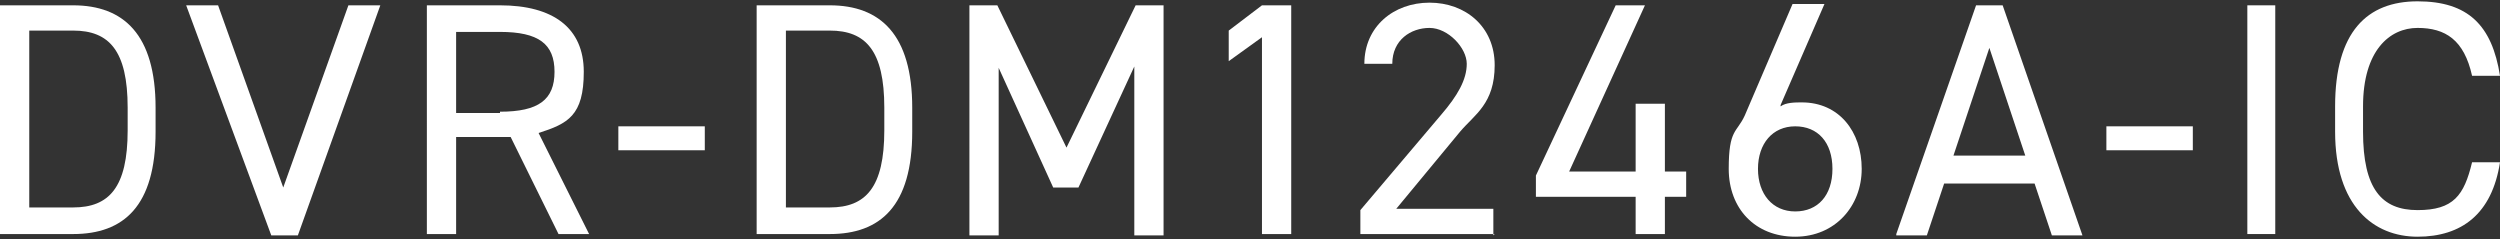 <?xml version="1.0" encoding="UTF-8"?>
<svg id="_レイヤー_2" xmlns="http://www.w3.org/2000/svg" version="1.1" viewBox="0 0 188 18">
  <rect x="0" y="0" width="188" height="18" fill="#333333" stroke="none"/>
  <!-- Generator: Adobe Illustrator 29.1.0, SVG Export Plug-In . SVG Version: 2.1.0 Build 142)  -->
  <defs>
    <style>
      .st0 {
        fill: #fff;
      }
    </style>
  </defs>
  <g id="LINEUP_12">
    <g>
      <path class="st0" d="M0,17.6V.4h5.5c3.8,0,6.2,2.2,6.2,7.7v1.8c0,5.6-2.4,7.7-6.2,7.7H0ZM9.6,9.9v-1.8c0-4.3-1.4-5.8-4.1-5.8h-3.3v13.3h3.3c2.7,0,4.1-1.5,4.1-5.8h0Z"/>
      <path class="st0" d="M16.4.4l4.9,13.7L26.2.4h2.4l-6.2,17.3h-2L14,.4h2.4,0Z"/>
      <path class="st0" d="M42,17.6l-3.6-7.3h-4.1v7.3h-2.2V.4h5.5c4,0,6.3,1.7,6.3,5s-1.2,3.9-3.4,4.6l3.8,7.6s-2.4,0-2.4,0ZM37.6,8.4c2.9,0,4.1-.9,4.1-3s-1.2-3-4.1-3h-3.3v6.1h3.3Z"/>
      <path class="st0" d="M46.5,9.5h6.5v1.8h-6.5v-1.8Z"/>
      <path class="st0" d="M56.9,17.6V.4h5.5c3.8,0,6.2,2.2,6.2,7.7v1.8c0,5.6-2.4,7.7-6.2,7.7h-5.5ZM66.5,9.9v-1.8c0-4.3-1.4-5.8-4.1-5.8h-3.3v13.3h3.3c2.7,0,4.1-1.5,4.1-5.8h0Z"/>
      <path class="st0" d="M80.2,11.1L85.4.4h2.1v17.3h-2.2V5l-4.2,9.1h-1.9l-4.1-9v12.6h-2.2V.4h2.1l5.2,10.7Z"/>
      <path class="st0" d="M97.1,17.6h-2.2V2.8l-2.5,1.8v-2.3l2.5-1.9h2.2v17.3h0Z"/>
      <path class="st0" d="M112.4,17.6h-10.1v-1.8l6.1-7.2c1.2-1.4,1.9-2.6,1.9-3.8s-1.4-2.7-2.8-2.7-2.8.9-2.8,2.7h-2.1c0-2.8,2.2-4.6,4.9-4.6s4.9,1.8,4.9,4.7-1.5,3.7-2.6,5l-4.8,5.8h7.3v2h0Z"/>
      <path class="st0" d="M123.7.4l-5.7,12.5h5v-5.1h2.2v5.1h1.6v1.9h-1.6v2.8h-2.2v-2.8h-7.5v-1.6L121.5.4h2.1Z"/>
      <path class="st0" d="M133.9,8c.4-.3,1.1-.3,1.6-.3,2.8,0,4.5,2.2,4.5,5s-2,5.1-5,5.1-5-2.1-5-5.1.6-2.7,1.2-4l3.6-8.4h2.4l-3.3,7.6h0ZM135,15.9c1.7,0,2.8-1.2,2.8-3.2s-1.1-3.2-2.8-3.2-2.8,1.3-2.8,3.2,1.1,3.2,2.8,3.2Z"/>
      <path class="st0" d="M142.6,17.6L148.6.4h2l6,17.3h-2.3l-1.3-3.9h-6.8l-1.3,3.9h-2.3ZM146.9,11.7h5.4l-2.7-8.1-2.7,8.1h0Z"/>
      <path class="st0" d="M158.4,9.5h6.5v1.8h-6.5v-1.8Z"/>
      <path class="st0" d="M171.1,17.6h-2.1V.4h2.1v17.3Z"/>
      <path class="st0" d="M185.9,5.7c-.6-2.7-2-3.6-4.1-3.6s-4.1,1.7-4.1,5.9v1.9c0,4.3,1.4,5.9,4.1,5.9s3.5-1.1,4.1-3.6h2.1c-.6,3.9-2.9,5.6-6.2,5.6s-6.2-2.3-6.2-7.9v-1.9c0-5.6,2.4-7.9,6.2-7.9s5.6,1.8,6.2,5.6c0,0-2.1,0-2.1,0Z"/>
    </g>
  </g>
</svg>